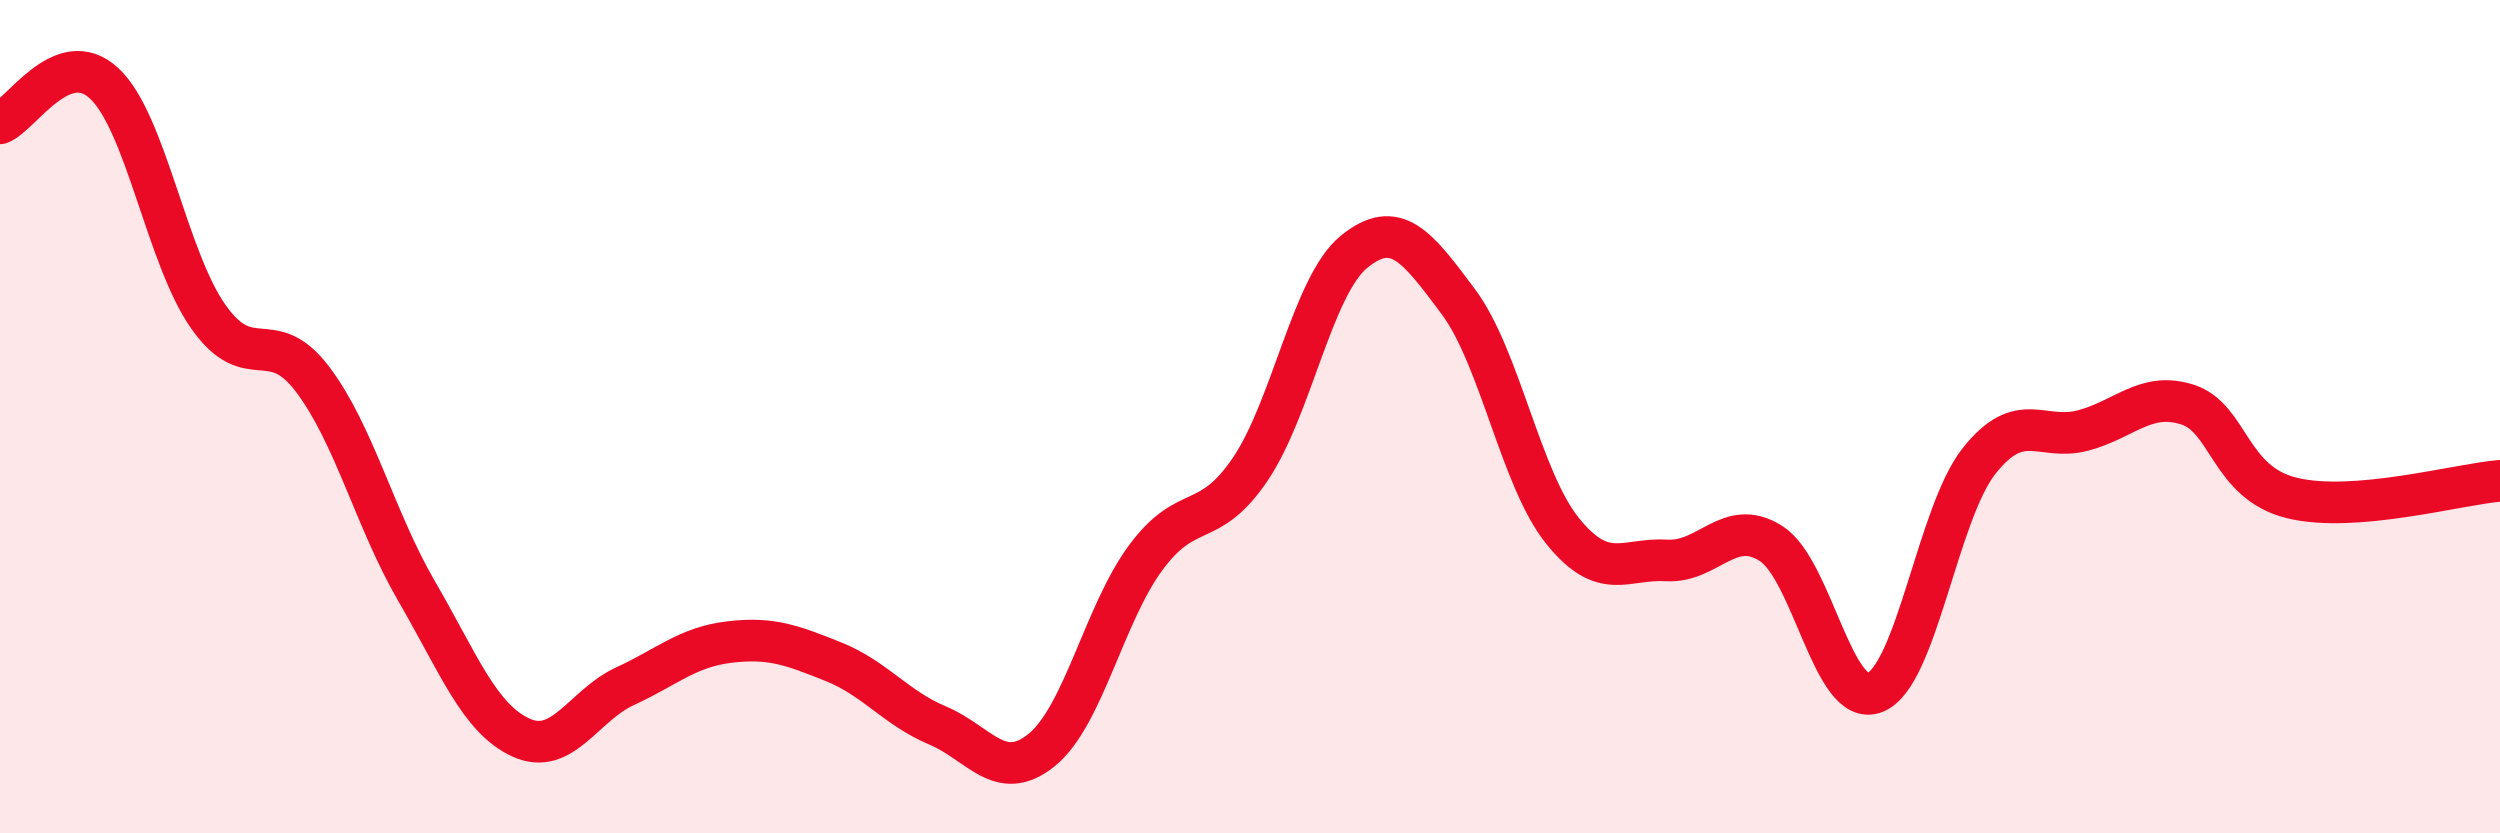 
    <svg width="60" height="20" viewBox="0 0 60 20" xmlns="http://www.w3.org/2000/svg">
      <path
        d="M 0,2.96 C 0.5,2.77 1.5,1.07 2.5,2 C 3.5,2.93 4,6.18 5,7.6 C 6,9.02 6.5,7.78 7.5,9.1 C 8.5,10.42 9,12.47 10,14.19 C 11,15.91 11.5,17.24 12.5,17.7 C 13.5,18.16 14,16.93 15,16.47 C 16,16.01 16.5,15.53 17.5,15.41 C 18.5,15.29 19,15.48 20,15.88 C 21,16.28 21.5,16.99 22.5,17.41 C 23.5,17.83 24,18.81 25,18 C 26,17.19 26.5,14.73 27.5,13.38 C 28.5,12.03 29,12.74 30,11.27 C 31,9.8 31.5,6.85 32.5,6.04 C 33.5,5.23 34,5.9 35,7.24 C 36,8.58 36.5,11.5 37.5,12.74 C 38.5,13.98 39,13.39 40,13.45 C 41,13.51 41.5,12.41 42.5,13.04 C 43.5,13.67 44,17.02 45,16.62 C 46,16.22 46.5,12.32 47.5,11.06 C 48.5,9.8 49,10.6 50,10.33 C 51,10.06 51.5,9.39 52.5,9.71 C 53.5,10.03 53.5,11.58 55,11.95 C 56.5,12.32 59,11.62 60,11.54L60 20L0 20Z"
        fill="#EB0A25"
        opacity="0.1"
        stroke-linecap="round"
        stroke-linejoin="round"
      />
      <path
        d="M 0,2.96 C 0.5,2.77 1.5,1.07 2.5,2 C 3.5,2.93 4,6.18 5,7.6 C 6,9.02 6.5,7.78 7.5,9.1 C 8.5,10.42 9,12.47 10,14.19 C 11,15.91 11.5,17.24 12.5,17.7 C 13.5,18.16 14,16.93 15,16.47 C 16,16.01 16.5,15.53 17.5,15.41 C 18.5,15.29 19,15.48 20,15.88 C 21,16.28 21.5,16.99 22.5,17.41 C 23.5,17.83 24,18.81 25,18 C 26,17.19 26.5,14.73 27.5,13.38 C 28.5,12.03 29,12.74 30,11.27 C 31,9.8 31.5,6.85 32.5,6.04 C 33.5,5.23 34,5.9 35,7.24 C 36,8.58 36.5,11.5 37.5,12.74 C 38.5,13.98 39,13.39 40,13.45 C 41,13.51 41.5,12.41 42.5,13.04 C 43.5,13.67 44,17.02 45,16.62 C 46,16.22 46.5,12.32 47.5,11.06 C 48.5,9.8 49,10.6 50,10.33 C 51,10.06 51.5,9.39 52.5,9.71 C 53.5,10.03 53.5,11.58 55,11.95 C 56.5,12.32 59,11.62 60,11.54"
        stroke="#EB0A25"
        stroke-width="1"
        fill="none"
        stroke-linecap="round"
        stroke-linejoin="round"
      />
    </svg>
  